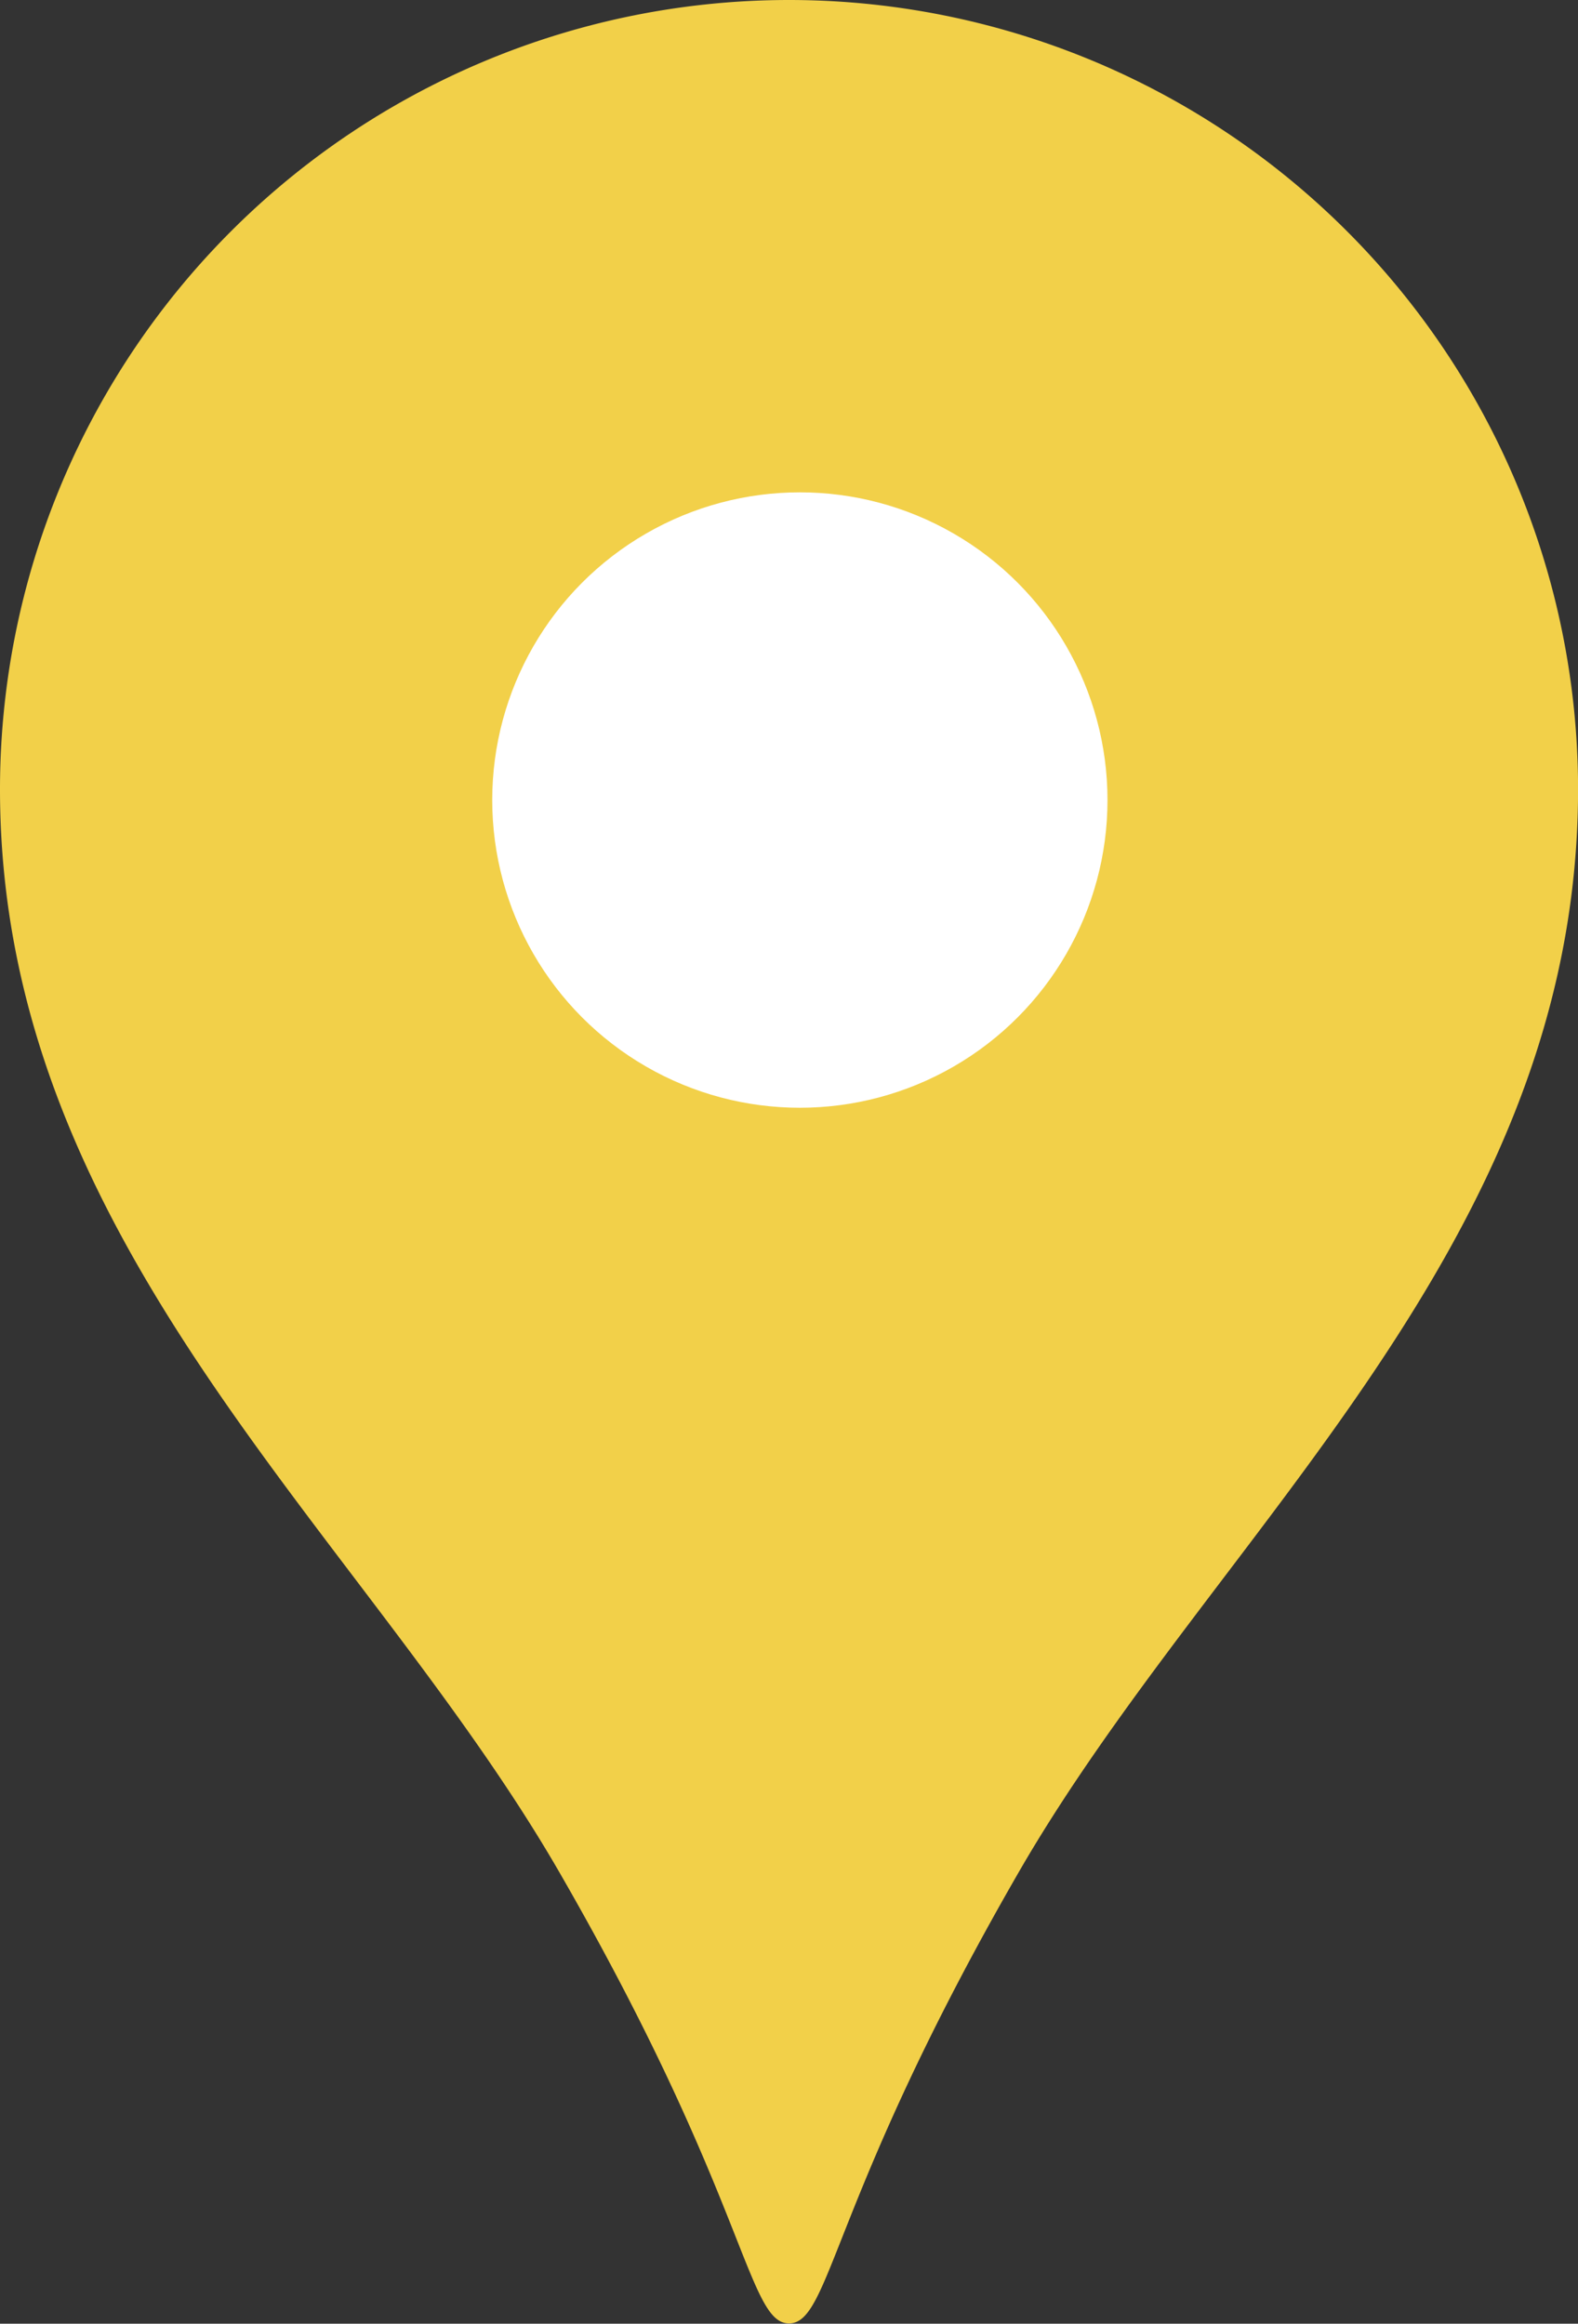 <svg xmlns="http://www.w3.org/2000/svg" width="25.647" height="37.758" viewBox="0 0 25.647 37.758">
  <rect x="0" y="0" width="25.647" height="37.758" fill="#333333" stroke="none"/>
  <g id="グループ_14027" data-name="グループ 14027" transform="translate(-900 -3171)">
    <g id="地図マーカーのアイコン素材4" transform="translate(817.891 3171)">
      <path id="パス_7135" data-name="パス 7135" d="M94.933,0A12.825,12.825,0,0,0,82.109,12.825c0,7.428,5.9,12.071,9.093,17.6,3.054,5.294,3.051,7.328,3.731,7.328s.678-2.035,3.731-7.328c3.193-5.533,9.093-10.177,9.093-17.6A12.825,12.825,0,0,0,94.933,0Z" transform="translate(0)" fill="#f2d049"/>
    </g>
    <circle id="楕円形_97" data-name="楕円形 97" cx="5" cy="5" r="5" transform="translate(908 3179)" fill="#fff"/>
  </g>
</svg>

